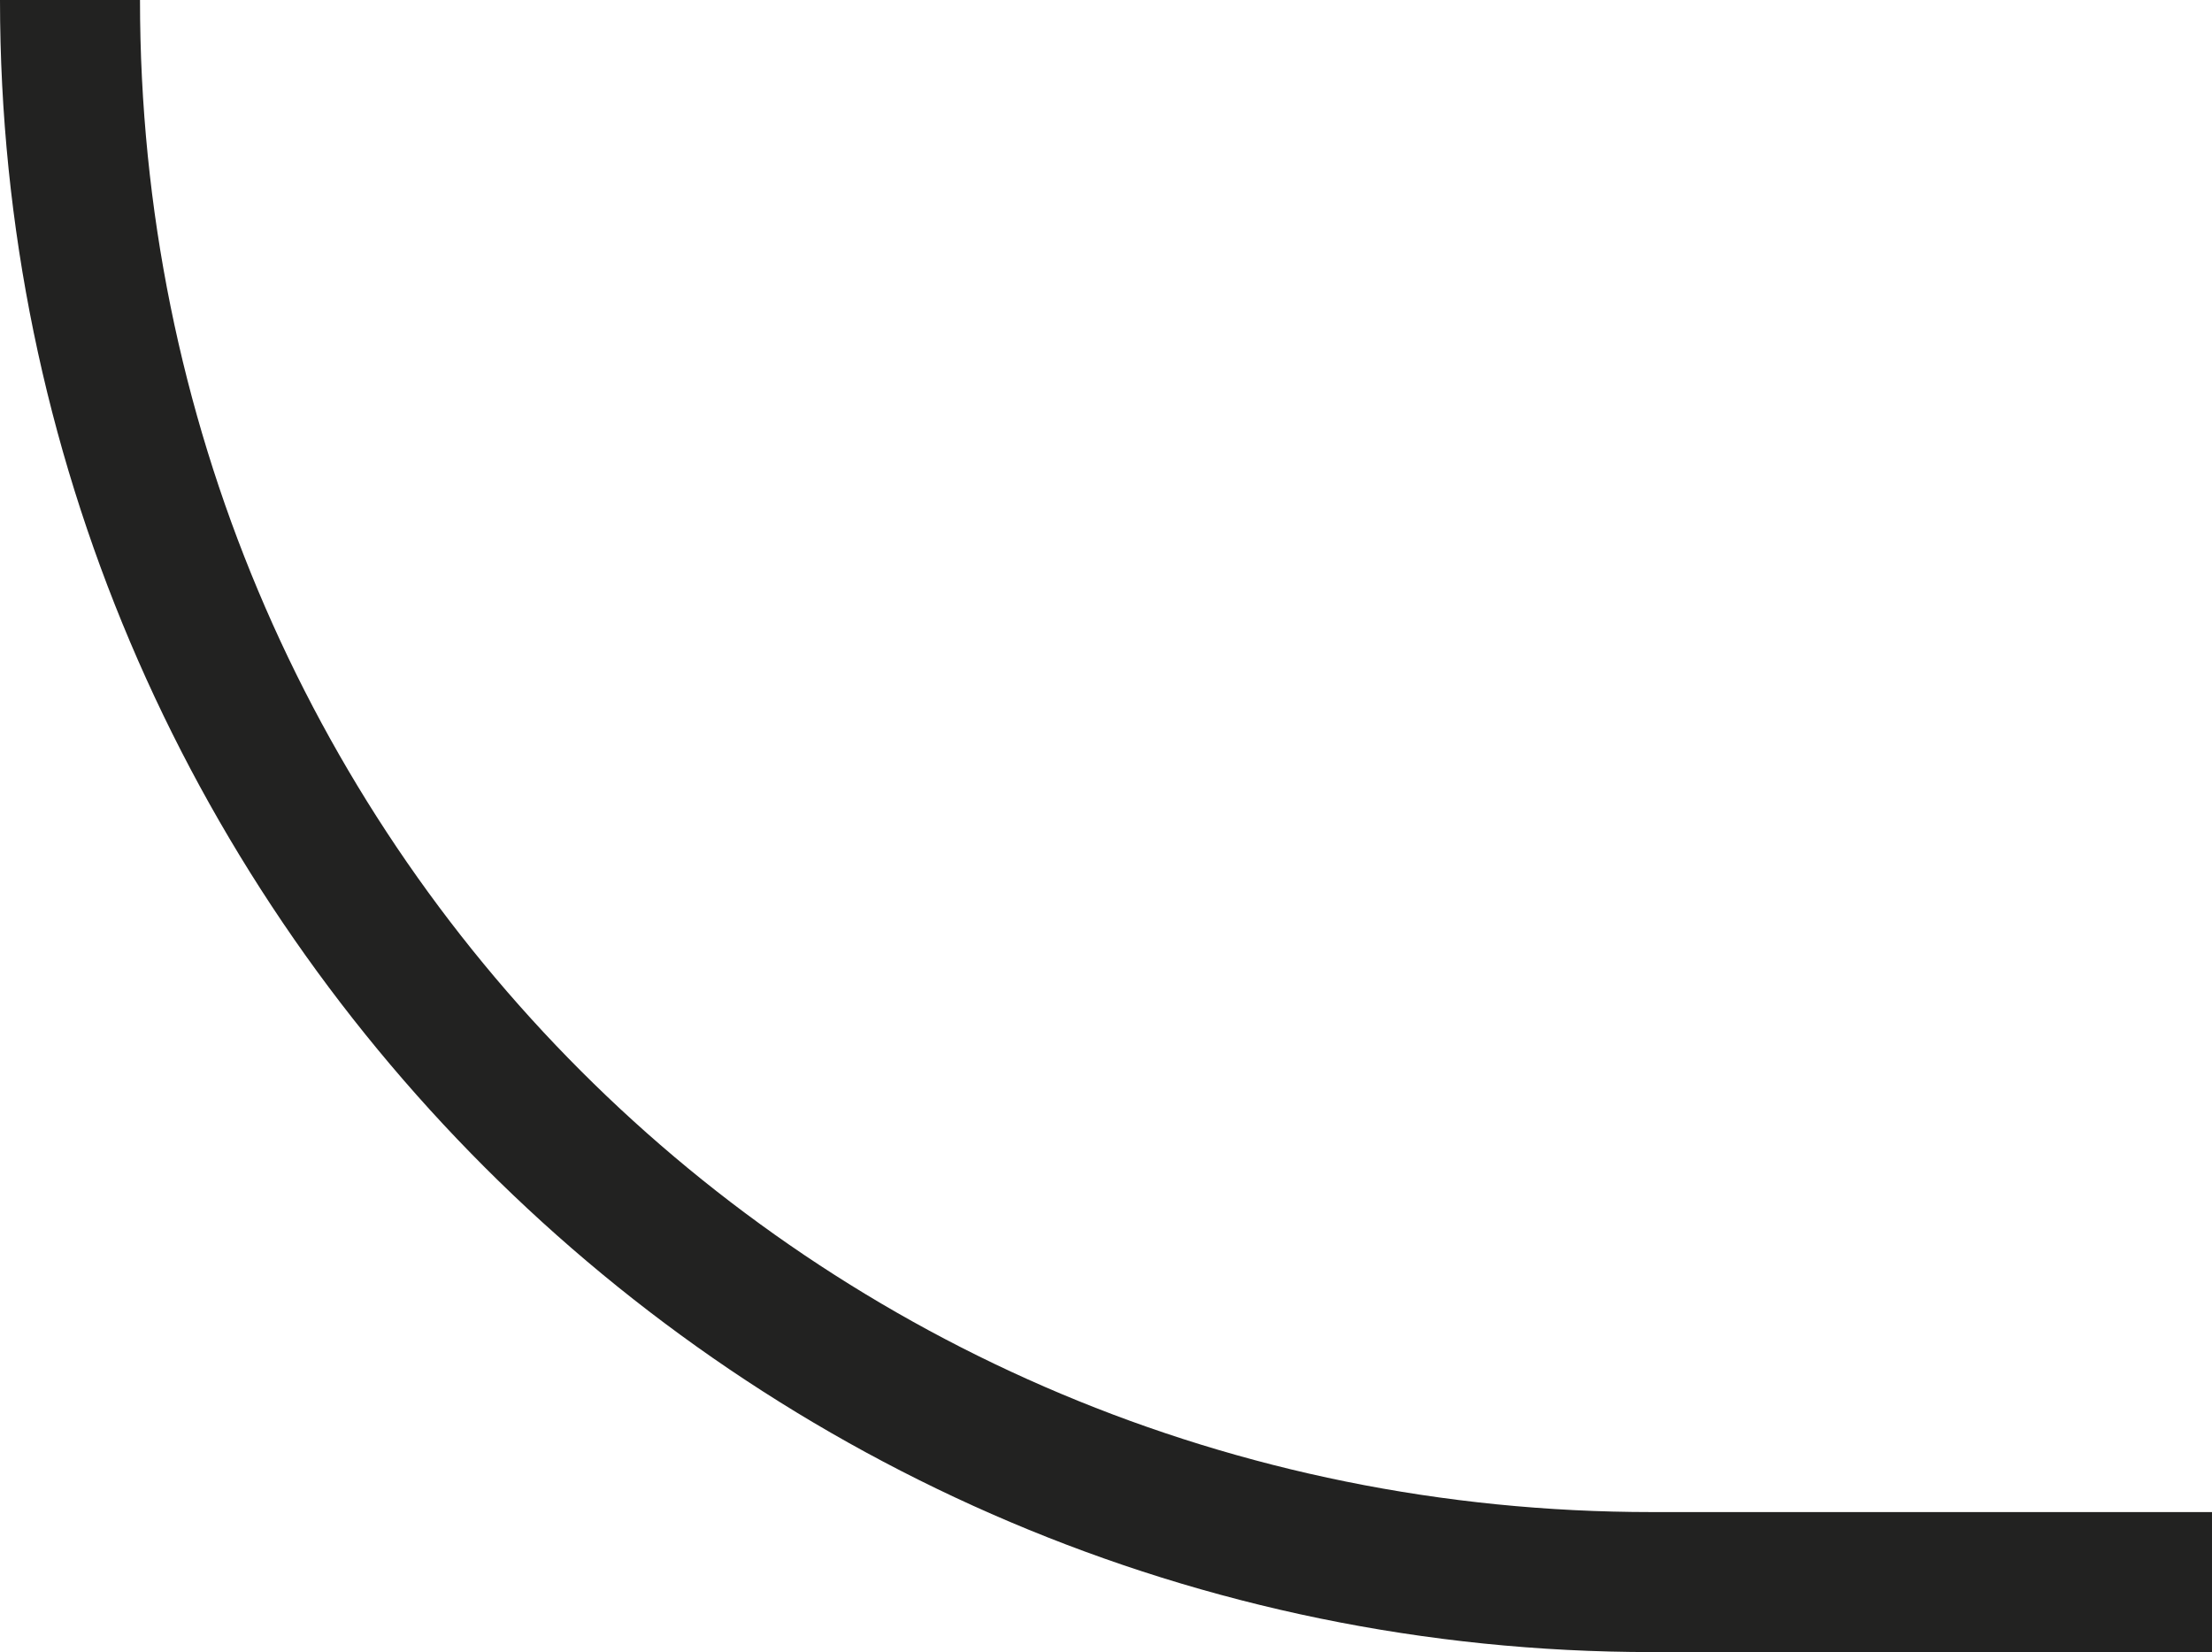 <?xml version="1.0" encoding="UTF-8"?><svg id="uuid-db5f2813-79a1-4f24-80f0-cd605d822481" xmlns="http://www.w3.org/2000/svg" viewBox="0 0 15.8 11.8"><path d="m15.8,11.8h-4C5.3,11.8,0,6.5,0,0h1c0,6,4.8,10.8,10.8,10.8h4v1Z" fill="#222221"/></svg>